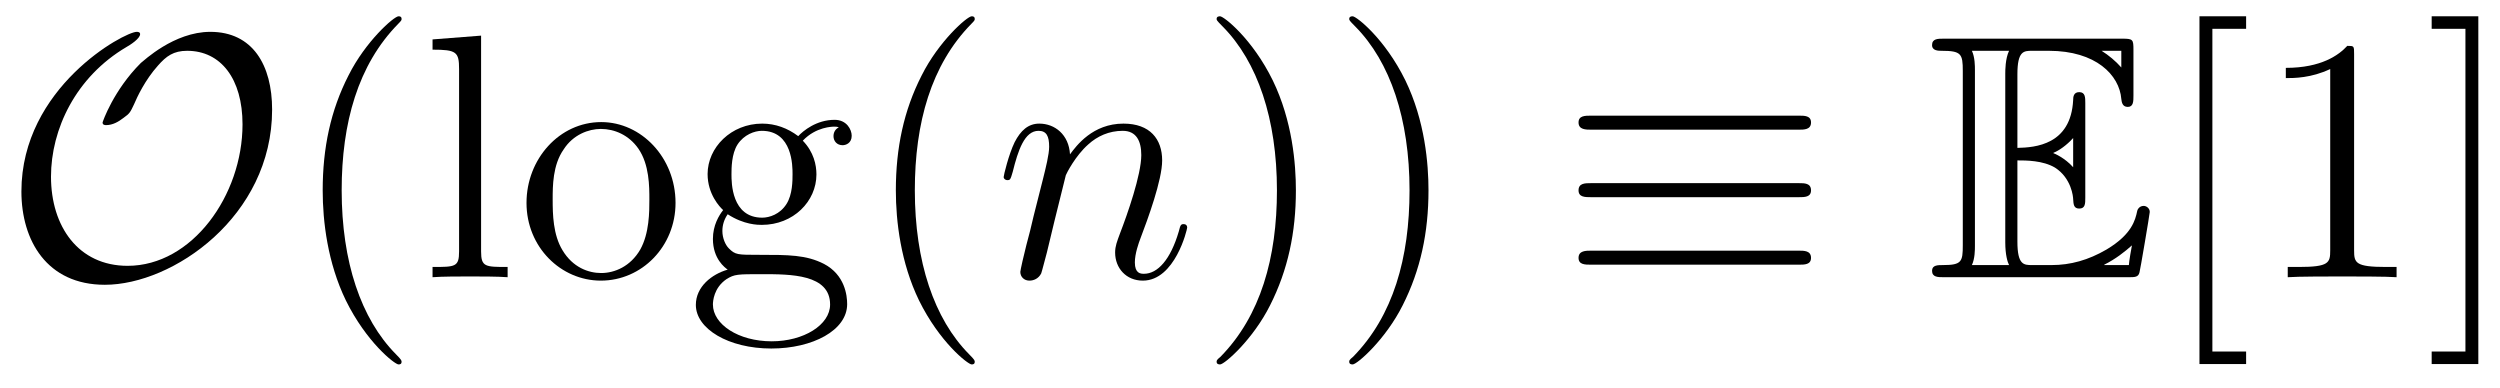 <?xml version="1.0" encoding="UTF-8"?>
<svg xmlns="http://www.w3.org/2000/svg" xmlns:xlink="http://www.w3.org/1999/xlink" width="103pt" height="16pt" viewBox="0 0 103 16" version="1.1">
<defs>
<g>
<symbol overflow="visible" id="glyph0-0">
<path style="stroke:none;" d=""/>
</symbol>
<symbol overflow="visible" id="glyph0-1">
<path style="stroke:none;" d="M 11.141 -6.906 C 11.141 -8.734 10.344 -10.109 8.594 -10.109 C 7.094 -10.109 5.844 -8.906 5.734 -8.828 C 4.594 -7.688 4.156 -6.391 4.156 -6.375 C 4.156 -6.281 4.234 -6.266 4.297 -6.266 C 4.578 -6.266 4.812 -6.406 5.016 -6.562 C 5.281 -6.75 5.297 -6.797 5.453 -7.125 C 5.578 -7.422 5.906 -8.125 6.438 -8.719 C 6.781 -9.109 7.078 -9.328 7.641 -9.328 C 9.031 -9.328 9.922 -8.172 9.922 -6.297 C 9.922 -3.375 7.844 -0.469 5.188 -0.469 C 3.156 -0.469 2.031 -2.094 2.031 -4.141 C 2.031 -6.094 3.047 -8.25 5.141 -9.484 C 5.281 -9.562 5.703 -9.828 5.703 -10.016 C 5.703 -10.109 5.594 -10.109 5.562 -10.109 C 5.062 -10.109 0.812 -7.828 0.812 -3.531 C 0.812 -1.516 1.859 0.312 4.25 0.312 C 7.047 0.312 11.141 -2.5 11.141 -6.906 Z M 11.141 -6.906 "/>
</symbol>
<symbol overflow="visible" id="glyph0-2">
<path style="stroke:none;" d="M 9.844 -6.078 C 10.078 -6.078 10.359 -6.078 10.359 -6.375 C 10.359 -6.656 10.094 -6.656 9.859 -6.656 L 1.297 -6.656 C 1.047 -6.656 0.781 -6.656 0.781 -6.375 C 0.781 -6.078 1.078 -6.078 1.312 -6.078 Z M 9.859 -0.516 C 10.094 -0.516 10.359 -0.516 10.359 -0.797 C 10.359 -1.094 10.078 -1.094 9.844 -1.094 L 1.312 -1.094 C 1.078 -1.094 0.781 -1.094 0.781 -0.797 C 0.781 -0.516 1.047 -0.516 1.297 -0.516 Z M 9.859 -3.297 C 10.094 -3.297 10.359 -3.297 10.359 -3.578 C 10.359 -3.875 10.094 -3.875 9.859 -3.875 L 1.297 -3.875 C 1.047 -3.875 0.781 -3.875 0.781 -3.578 C 0.781 -3.297 1.047 -3.297 1.297 -3.297 Z M 9.859 -3.297 "/>
</symbol>
<symbol overflow="visible" id="glyph1-0">
<path style="stroke:none;" d=""/>
</symbol>
<symbol overflow="visible" id="glyph1-1">
<path style="stroke:none;" d="M 4.656 3.484 C 4.656 3.438 4.656 3.406 4.422 3.172 C 2.984 1.719 2.188 -0.641 2.188 -3.578 C 2.188 -6.359 2.859 -8.75 4.516 -10.438 C 4.656 -10.578 4.656 -10.594 4.656 -10.641 C 4.656 -10.734 4.594 -10.75 4.531 -10.75 C 4.344 -10.75 3.172 -9.719 2.469 -8.312 C 1.734 -6.875 1.406 -5.328 1.406 -3.578 C 1.406 -2.297 1.609 -0.594 2.359 0.953 C 3.203 2.672 4.375 3.594 4.531 3.594 C 4.594 3.594 4.656 3.578 4.656 3.484 Z M 4.656 3.484 "/>
</symbol>
<symbol overflow="visible" id="glyph1-2">
<path style="stroke:none;" d="M 2.469 -9.953 L 0.469 -9.797 L 0.469 -9.375 C 1.453 -9.375 1.562 -9.281 1.562 -8.578 L 1.562 -1.062 C 1.562 -0.422 1.406 -0.422 0.469 -0.422 L 0.469 0 C 0.875 -0.031 1.578 -0.031 2.016 -0.031 C 2.438 -0.031 3.156 -0.031 3.562 0 L 3.562 -0.422 C 2.641 -0.422 2.469 -0.422 2.469 -1.062 Z M 2.469 -9.953 "/>
</symbol>
<symbol overflow="visible" id="glyph1-3">
<path style="stroke:none;" d="M 6.578 -3.062 C 6.578 -4.922 5.172 -6.391 3.516 -6.391 C 1.797 -6.391 0.438 -4.875 0.438 -3.062 C 0.438 -1.234 1.859 0.141 3.5 0.141 C 5.188 0.141 6.578 -1.266 6.578 -3.062 Z M 3.516 -0.172 C 2.984 -0.172 2.344 -0.406 1.922 -1.109 C 1.531 -1.75 1.516 -2.594 1.516 -3.203 C 1.516 -3.75 1.516 -4.625 1.969 -5.266 C 2.359 -5.875 3 -6.109 3.5 -6.109 C 4.062 -6.109 4.656 -5.859 5.047 -5.297 C 5.5 -4.641 5.5 -3.734 5.5 -3.203 C 5.5 -2.703 5.5 -1.812 5.125 -1.141 C 4.719 -0.438 4.062 -0.172 3.516 -0.172 Z M 3.516 -0.172 "/>
</symbol>
<symbol overflow="visible" id="glyph1-4">
<path style="stroke:none;" d="M 1.703 -2.594 C 2.375 -2.156 2.953 -2.156 3.109 -2.156 C 4.406 -2.156 5.359 -3.125 5.359 -4.234 C 5.359 -4.625 5.25 -5.156 4.797 -5.625 C 5.344 -6.203 6.031 -6.203 6.094 -6.203 C 6.156 -6.203 6.219 -6.203 6.281 -6.172 C 6.141 -6.109 6.062 -5.969 6.062 -5.812 C 6.062 -5.609 6.203 -5.438 6.438 -5.438 C 6.562 -5.438 6.812 -5.516 6.812 -5.828 C 6.812 -6.078 6.609 -6.484 6.109 -6.484 C 5.359 -6.484 4.812 -6.031 4.609 -5.812 C 4.172 -6.141 3.672 -6.328 3.125 -6.328 C 1.844 -6.328 0.875 -5.344 0.875 -4.25 C 0.875 -3.422 1.375 -2.891 1.516 -2.766 C 1.344 -2.547 1.094 -2.141 1.094 -1.578 C 1.094 -0.75 1.594 -0.391 1.703 -0.312 C 1.047 -0.125 0.391 0.391 0.391 1.141 C 0.391 2.125 1.734 2.938 3.5 2.938 C 5.203 2.938 6.625 2.188 6.625 1.109 C 6.625 0.75 6.531 -0.094 5.672 -0.547 C 4.938 -0.922 4.219 -0.922 2.984 -0.922 C 2.109 -0.922 2.016 -0.922 1.75 -1.188 C 1.609 -1.328 1.484 -1.609 1.484 -1.906 C 1.484 -2.156 1.562 -2.391 1.703 -2.594 Z M 3.125 -2.453 C 1.859 -2.453 1.859 -3.906 1.859 -4.234 C 1.859 -4.484 1.859 -5.078 2.109 -5.469 C 2.375 -5.875 2.812 -6.031 3.109 -6.031 C 4.375 -6.031 4.375 -4.578 4.375 -4.25 C 4.375 -3.984 4.375 -3.406 4.125 -3.016 C 3.859 -2.594 3.422 -2.453 3.125 -2.453 Z M 3.516 2.641 C 2.141 2.641 1.094 1.938 1.094 1.125 C 1.094 1 1.125 0.438 1.656 0.078 C 1.984 -0.125 2.109 -0.125 3.109 -0.125 C 4.297 -0.125 5.922 -0.125 5.922 1.125 C 5.922 1.969 4.828 2.641 3.516 2.641 Z M 3.516 2.641 "/>
</symbol>
<symbol overflow="visible" id="glyph1-5">
<path style="stroke:none;" d="M 4.047 -3.578 C 4.047 -4.656 3.906 -6.438 3.094 -8.109 C 2.25 -9.828 1.078 -10.75 0.922 -10.75 C 0.859 -10.75 0.781 -10.734 0.781 -10.641 C 0.781 -10.594 0.781 -10.578 1.031 -10.328 C 2.469 -8.875 3.266 -6.516 3.266 -3.578 C 3.266 -0.797 2.594 1.594 0.938 3.281 C 0.781 3.406 0.781 3.438 0.781 3.484 C 0.781 3.578 0.859 3.594 0.922 3.594 C 1.109 3.594 2.281 2.562 2.984 1.156 C 3.719 -0.297 4.047 -1.844 4.047 -3.578 Z M 4.047 -3.578 "/>
</symbol>
<symbol overflow="visible" id="glyph1-6">
<path style="stroke:none;" d="M 3.578 3.578 L 3.578 3.062 L 2.188 3.062 L 2.188 -10.234 L 3.578 -10.234 L 3.578 -10.75 L 1.656 -10.75 L 1.656 3.578 Z M 3.578 3.578 "/>
</symbol>
<symbol overflow="visible" id="glyph1-7">
<path style="stroke:none;" d="M 4.125 -9.188 C 4.125 -9.531 4.125 -9.531 3.844 -9.531 C 3.5 -9.156 2.781 -8.625 1.312 -8.625 L 1.312 -8.203 C 1.641 -8.203 2.359 -8.203 3.141 -8.578 L 3.141 -1.109 C 3.141 -0.594 3.094 -0.422 1.844 -0.422 L 1.391 -0.422 L 1.391 0 C 1.781 -0.031 3.172 -0.031 3.641 -0.031 C 4.109 -0.031 5.5 -0.031 5.875 0 L 5.875 -0.422 L 5.438 -0.422 C 4.172 -0.422 4.125 -0.594 4.125 -1.109 Z M 4.125 -9.188 "/>
</symbol>
<symbol overflow="visible" id="glyph1-8">
<path style="stroke:none;" d="M 2.219 -10.75 L 0.297 -10.75 L 0.297 -10.234 L 1.688 -10.234 L 1.688 3.062 L 0.297 3.062 L 0.297 3.578 L 2.219 3.578 Z M 2.219 -10.75 "/>
</symbol>
<symbol overflow="visible" id="glyph2-0">
<path style="stroke:none;" d=""/>
</symbol>
<symbol overflow="visible" id="glyph2-1">
<path style="stroke:none;" d="M 2.953 -4.203 C 2.984 -4.281 3.344 -5 3.875 -5.469 C 4.25 -5.812 4.734 -6.031 5.297 -6.031 C 5.859 -6.031 6.062 -5.609 6.062 -5.031 C 6.062 -4.219 5.484 -2.578 5.188 -1.812 C 5.062 -1.469 4.984 -1.281 4.984 -1.016 C 4.984 -0.375 5.438 0.141 6.125 0.141 C 7.453 0.141 7.953 -1.969 7.953 -2.047 C 7.953 -2.125 7.906 -2.188 7.812 -2.188 C 7.688 -2.188 7.672 -2.141 7.609 -1.891 C 7.266 -0.719 6.734 -0.141 6.172 -0.141 C 6.031 -0.141 5.797 -0.156 5.797 -0.609 C 5.797 -0.969 5.953 -1.406 6.031 -1.609 C 6.328 -2.391 6.922 -4 6.922 -4.812 C 6.922 -5.688 6.422 -6.328 5.328 -6.328 C 4.062 -6.328 3.391 -5.422 3.125 -5.062 C 3.078 -5.875 2.5 -6.328 1.859 -6.328 C 1.406 -6.328 1.094 -6.047 0.844 -5.562 C 0.594 -5.047 0.391 -4.188 0.391 -4.125 C 0.391 -4.078 0.438 -4 0.547 -4 C 0.656 -4 0.672 -4.016 0.766 -4.344 C 0.984 -5.219 1.25 -6.031 1.828 -6.031 C 2.156 -6.031 2.266 -5.812 2.266 -5.375 C 2.266 -5.062 2.125 -4.5 2.016 -4.062 L 1.625 -2.516 C 1.562 -2.234 1.406 -1.594 1.328 -1.328 C 1.234 -0.969 1.078 -0.281 1.078 -0.219 C 1.078 -0.016 1.234 0.141 1.453 0.141 C 1.625 0.141 1.828 0.062 1.938 -0.156 C 1.969 -0.234 2.094 -0.734 2.172 -1.016 L 2.484 -2.312 Z M 2.953 -4.203 "/>
</symbol>
<symbol overflow="visible" id="glyph3-0">
<path style="stroke:none;" d=""/>
</symbol>
<symbol overflow="visible" id="glyph3-1">
<path style="stroke:none;" d="M 3.719 -4.812 C 4.078 -4.812 4.766 -4.812 5.266 -4.516 C 5.953 -4.078 6.016 -3.297 6.016 -3.219 C 6.031 -3.016 6.031 -2.828 6.266 -2.828 C 6.516 -2.828 6.516 -3.031 6.516 -3.281 L 6.516 -7.172 C 6.516 -7.406 6.516 -7.625 6.266 -7.625 C 6.031 -7.625 6.016 -7.422 6.016 -7.297 C 5.922 -5.453 4.453 -5.344 3.719 -5.328 L 3.719 -8.359 C 3.719 -9.328 3.984 -9.328 4.328 -9.328 L 5.016 -9.328 C 6.953 -9.328 7.922 -8.328 8 -7.344 C 8.016 -7.234 8.031 -7.016 8.266 -7.016 C 8.5 -7.016 8.5 -7.25 8.5 -7.484 L 8.5 -9.359 C 8.5 -9.797 8.484 -9.828 8.031 -9.828 L 0.688 -9.828 C 0.438 -9.828 0.203 -9.828 0.203 -9.562 C 0.203 -9.328 0.469 -9.328 0.594 -9.328 C 1.406 -9.328 1.469 -9.203 1.469 -8.5 L 1.469 -1.312 C 1.469 -0.641 1.422 -0.5 0.656 -0.5 C 0.438 -0.5 0.203 -0.5 0.203 -0.266 C 0.203 0 0.438 0 0.688 0 L 8.297 0 C 8.562 0 8.703 0 8.75 -0.203 C 8.766 -0.219 9.172 -2.609 9.172 -2.688 C 9.172 -2.844 9.031 -2.938 8.922 -2.938 C 8.719 -2.938 8.656 -2.75 8.656 -2.734 C 8.578 -2.359 8.438 -1.766 7.391 -1.141 C 6.641 -0.703 5.906 -0.5 5.125 -0.5 L 4.328 -0.5 C 3.984 -0.5 3.719 -0.5 3.719 -1.469 Z M 8 -9.328 L 8 -8.641 C 7.766 -8.906 7.484 -9.141 7.188 -9.328 Z M 5.203 -5.125 C 5.438 -5.219 5.75 -5.438 6.016 -5.734 L 6.016 -4.531 C 5.672 -4.922 5.219 -5.109 5.203 -5.109 Z M 1.969 -8.531 C 1.969 -8.703 1.969 -9.062 1.844 -9.328 L 3.375 -9.328 C 3.219 -9 3.219 -8.516 3.219 -8.391 L 3.219 -1.438 C 3.219 -0.922 3.312 -0.625 3.375 -0.5 L 1.844 -0.5 C 1.969 -0.766 1.969 -1.125 1.969 -1.297 Z M 7.297 -0.5 L 7.297 -0.516 C 7.766 -0.75 8.141 -1.047 8.438 -1.312 C 8.422 -1.25 8.312 -0.609 8.312 -0.5 Z M 7.297 -0.5 "/>
</symbol>
</g>
</defs>
<g id="surface1">
<g style="fill:rgb(0%,0%,0%);fill-opacity:1;">
  <use xlink:href="#glyph0-1" x="0.07" y="11.421"/>
</g>
<g style="fill:rgb(0%,0%,0%);fill-opacity:1;">
  <use xlink:href="#glyph1-1" x="11.889" y="11.421"/>
  <use xlink:href="#glyph1-2" x="17.352" y="11.421"/>
  <use xlink:href="#glyph1-3" x="21.254" y="11.421"/>
  <use xlink:href="#glyph1-4" x="28.278" y="11.421"/>
</g>
<g style="fill:rgb(0%,0%,0%);fill-opacity:1;">
  <use xlink:href="#glyph1-1" x="35.503" y="11.421"/>
</g>
<g style="fill:rgb(0%,0%,0%);fill-opacity:1;">
  <use xlink:href="#glyph2-1" x="40.959" y="11.421"/>
</g>
<g style="fill:rgb(0%,0%,0%);fill-opacity:1;">
  <use xlink:href="#glyph1-5" x="49.344" y="11.421"/>
  <use xlink:href="#glyph1-5" x="54.807" y="11.421"/>
</g>
<g style="fill:rgb(0%,0%,0%);fill-opacity:1;">
  <use xlink:href="#glyph0-2" x="64.255" y="11.421"/>
</g>
<g style="fill:rgb(0%,0%,0%);fill-opacity:1;">
  <use xlink:href="#glyph3-1" x="79.398" y="11.421"/>
</g>
<g style="fill:rgb(0%,0%,0%);fill-opacity:1;">
  <use xlink:href="#glyph1-6" x="88.962" y="11.421"/>
  <use xlink:href="#glyph1-7" x="92.864" y="11.421"/>
  <use xlink:href="#glyph1-8" x="99.888" y="11.421"/>
</g>
</g>
</svg>
